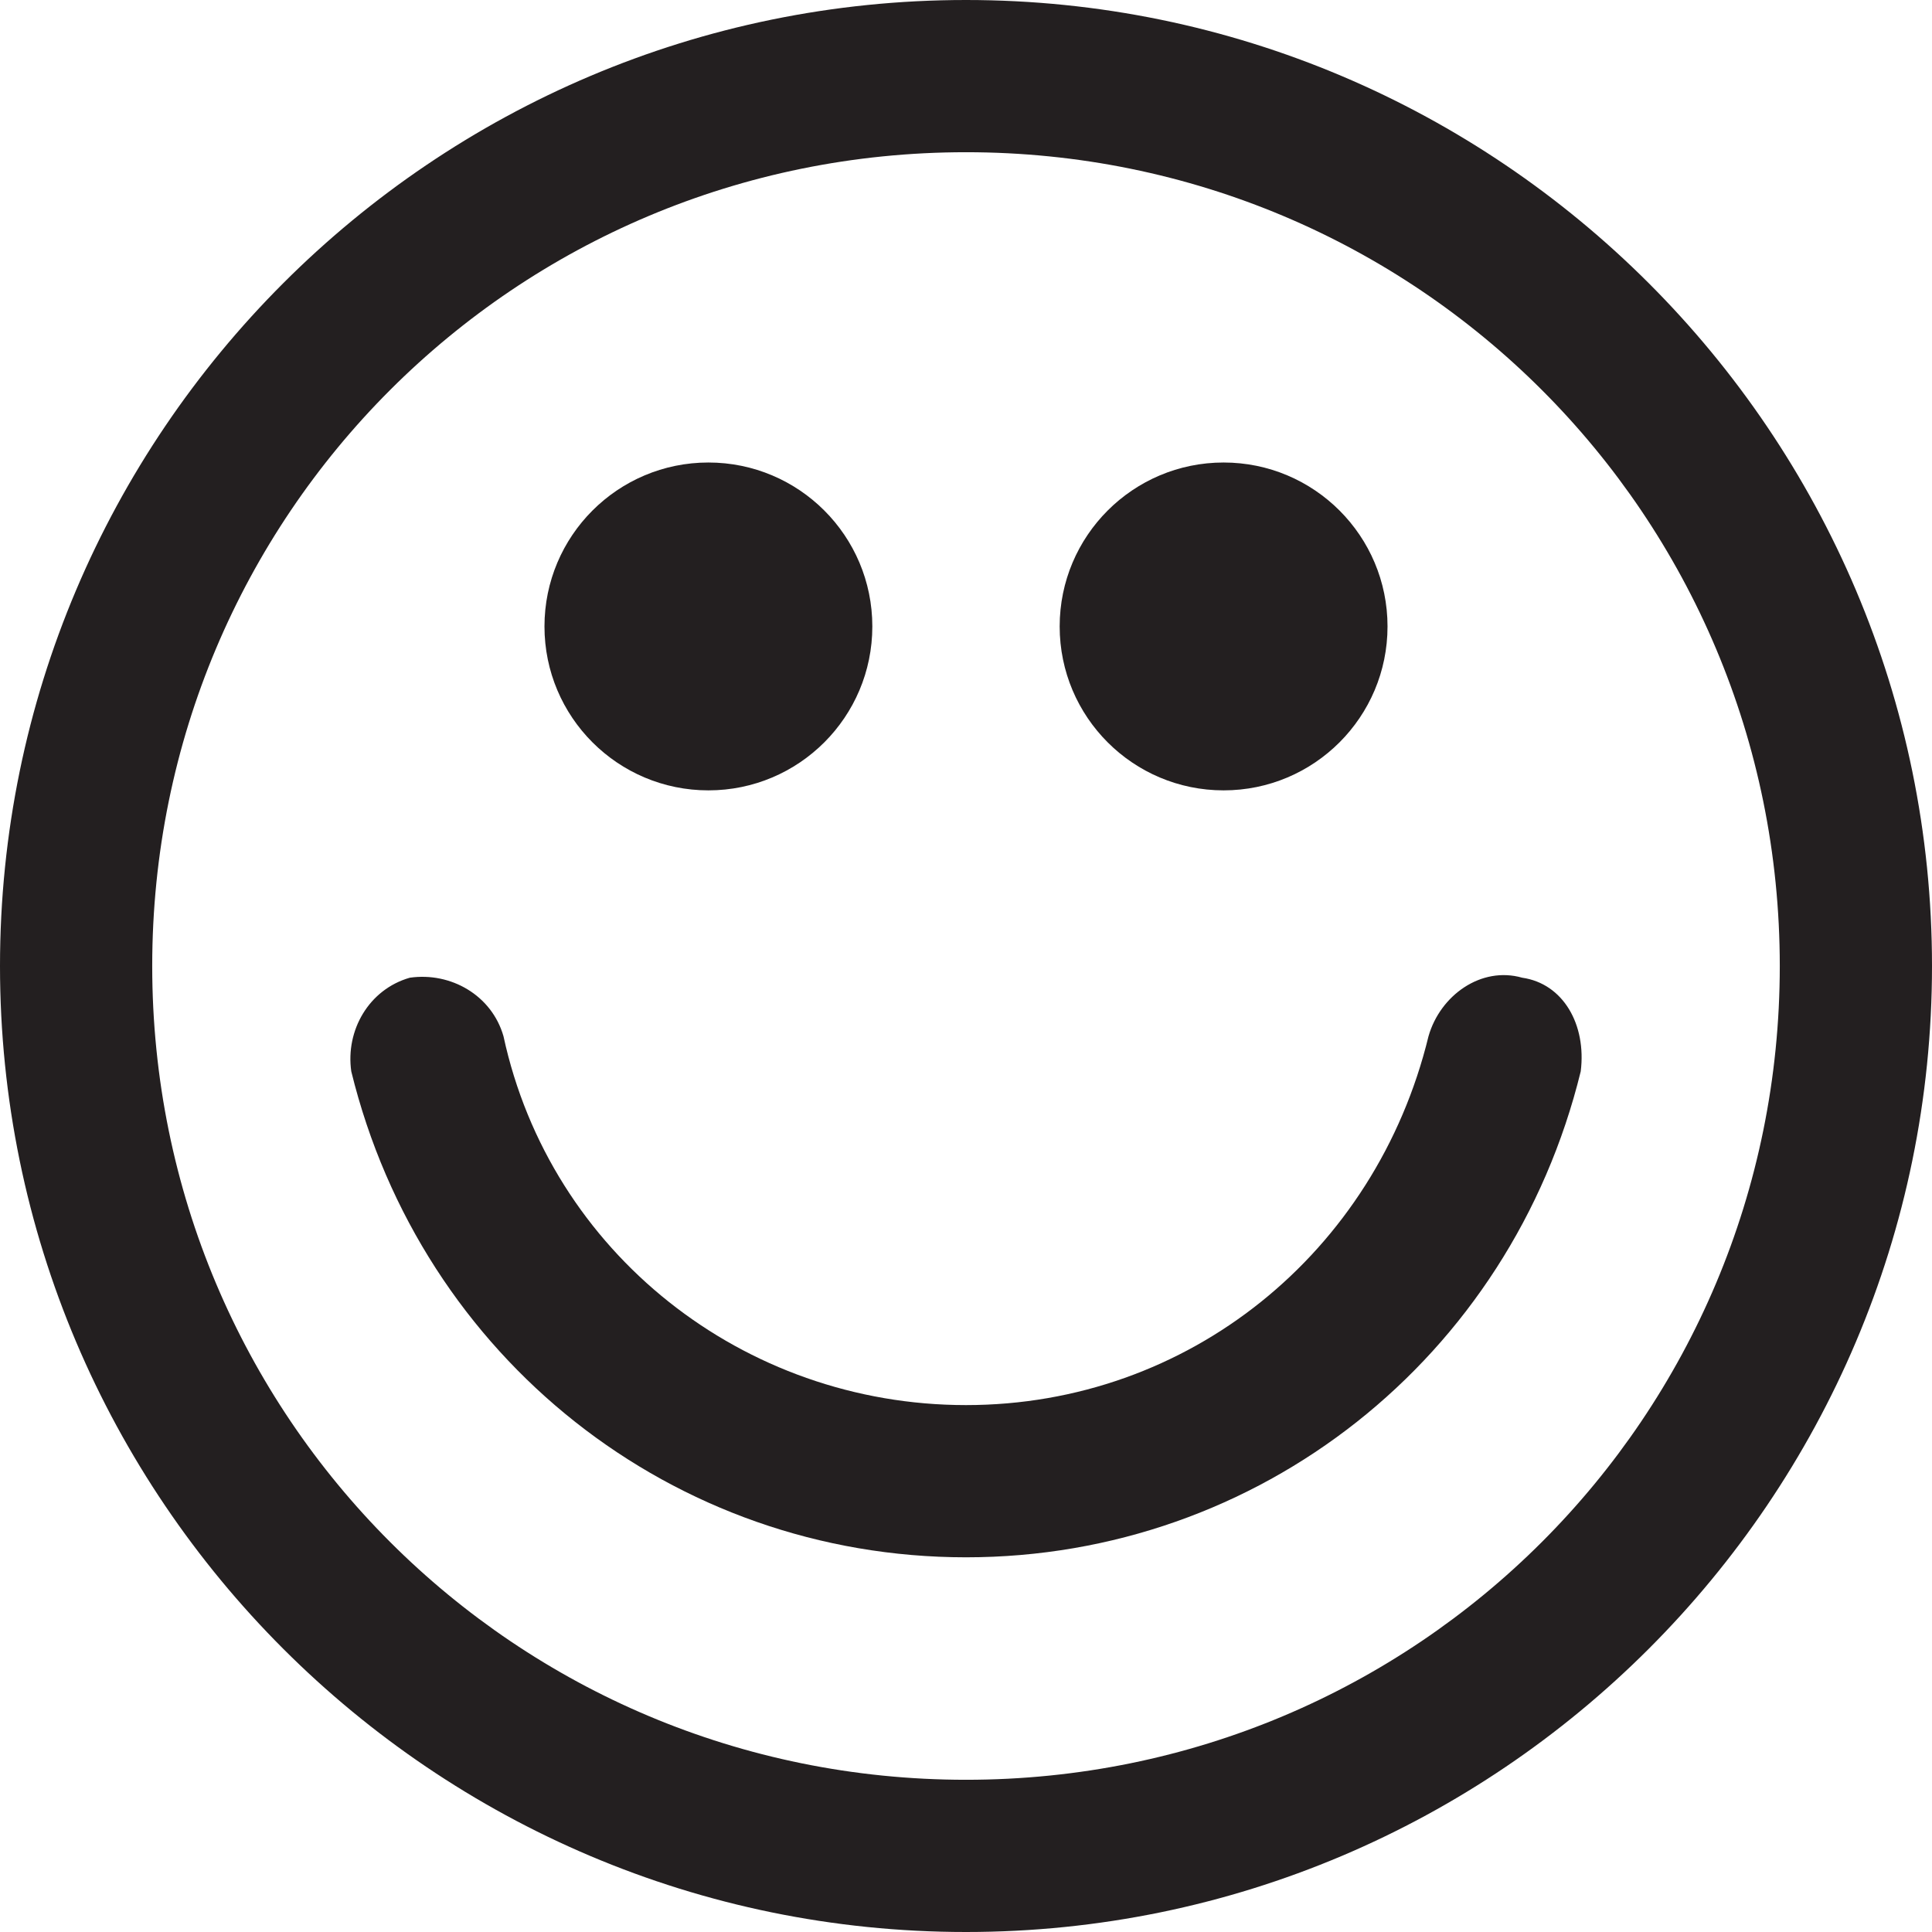 <?xml version="1.0" encoding="utf-8"?>
<!-- Generator: Adobe Illustrator 23.0.1, SVG Export Plug-In . SVG Version: 6.00 Build 0)  -->
<svg version="1.1" id="Layer_1" xmlns="http://www.w3.org/2000/svg" xmlns:xlink="http://www.w3.org/1999/xlink" x="0px" y="0px"
	 viewBox="0 0 33 33" style="enable-background:new 0 0 33 33;" xml:space="preserve">
<style type="text/css">
	.st0{fill:#231F20;}
	.st1{fill:url(#SVGID_1_);}
	.st2{fill:url(#SVGID_2_);}
	.st3{fill:url(#SVGID_3_);}
	.st4{fill:url(#SVGID_4_);}
	.st5{fill:url(#SVGID_5_);}
	.st6{fill:url(#SVGID_6_);}
	.st7{fill:url(#SVGID_7_);}
	.st8{fill:url(#SVGID_8_);}
	.st9{fill:url(#SVGID_9_);}
	.st10{fill:url(#SVGID_10_);}
	.st11{fill:url(#SVGID_11_);}
	.st12{fill:url(#SVGID_12_);}
	.st13{fill:url(#SVGID_13_);}
	.st14{fill:#F8EF71;}
	.st15{fill:url(#SVGID_14_);}
	.st16{fill:url(#SVGID_15_);}
	.st17{fill:url(#SVGID_16_);}
	.st18{fill:#FDCE60;}
	.st19{fill:#FFD360;}
	.st20{fill:#F6F197;}
	.st21{fill:#FCFBE7;}
	.st22{fill:#FCC65C;}
	.st23{fill:#772B1B;}
	.st24{fill:#DB8F29;}
	.st25{fill:#5A2B16;}
	.st26{fill:#1E0F0F;}
	.st27{fill:#B77D39;}
</style>
<g>
	<path class="st0" d="M16.5,0C7.4,0,0,7.4,0,16.5C0,25.6,7.4,33,16.5,33C25.6,33,33,25.6,33,16.5C33,7.4,25.6,0,16.5,0z M16.5,30.4
		c-7.7,0-13.9-6.2-13.9-13.9c0-7.7,6.2-13.9,13.9-13.9c7.7,0,13.9,6.2,13.9,13.9C30.4,24.2,24.2,30.4,16.5,30.4z"/>
	<path class="st0" d="M26,16.7c-0.7-0.2-1.4,0.3-1.6,1c-0.9,3.7-4.1,6.3-7.9,6.3c-3.8,0-7.1-2.6-7.9-6.3c-0.2-0.7-0.9-1.1-1.6-1
		c-0.7,0.2-1.1,0.9-1,1.6c1.2,4.9,5.5,8.3,10.5,8.3c5,0,9.3-3.4,10.5-8.3C27.1,17.5,26.7,16.8,26,16.7z"/>
	<circle class="st0" cx="12.1" cy="10.7" r="2.8"/>
	<circle class="st0" cx="20.9" cy="10.7" r="2.8"/>
</g>
</svg>

